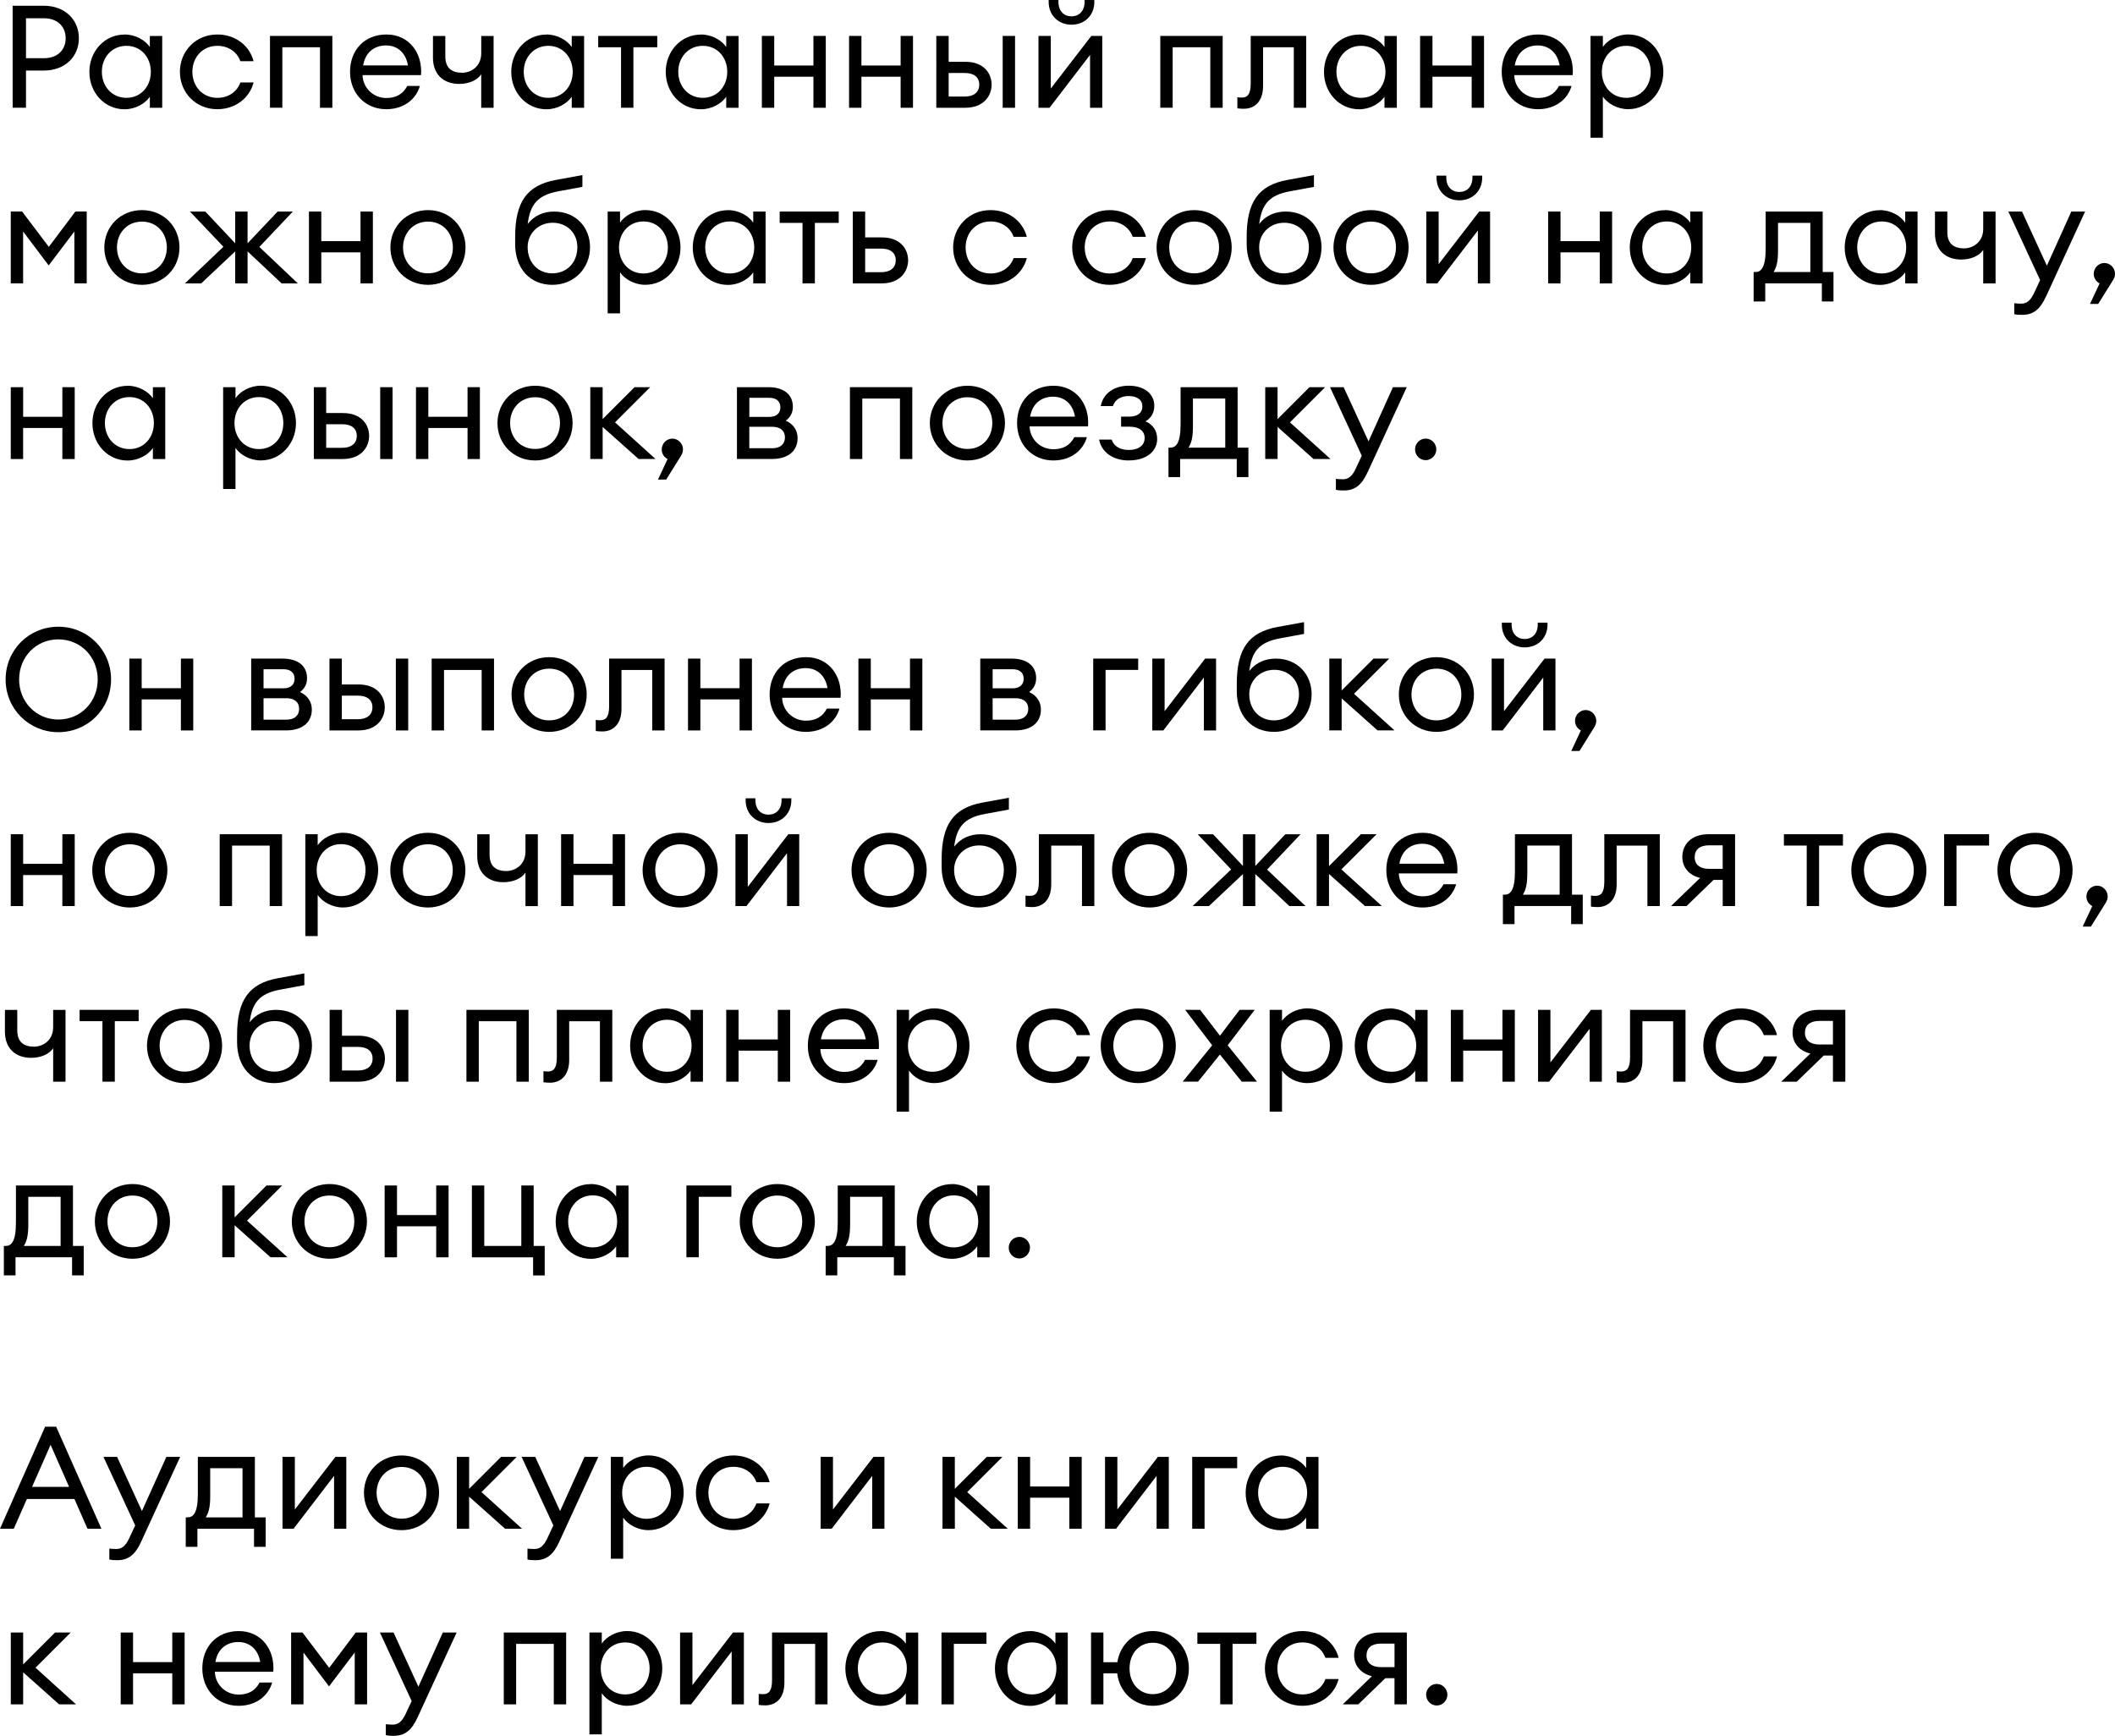 <?xml version="1.0" encoding="UTF-8"?> <svg xmlns="http://www.w3.org/2000/svg" id="_Слой_2" data-name="Слой 2" viewBox="0 0 662.35 543.6"> <g id="_Слой_1-2" data-name="Слой 1"> <g> <path d="m24.7,11.97c0,5.76-4.32,10.12-10.98,10.12h-5.58v11.65H3.96V1.8h9.76c6.66,0,10.98,4.41,10.98,10.17Zm-4.14,0c0-3.55-2.43-6.25-6.84-6.25h-5.58v12.51h5.58c4.41,0,6.84-2.7,6.84-6.25Z"></path> <path d="m39.01,10.8c3.38,0,6.43,1.75,7.92,3.92v-3.46h3.87v22.5h-3.87v-3.46c-1.48,2.16-4.54,3.92-7.92,3.92-6.3,0-11.02-5.26-11.02-11.7s4.72-11.7,11.02-11.7Zm.58,3.55c-4.54,0-7.69,3.6-7.69,8.14s3.15,8.15,7.69,8.15,7.65-3.6,7.65-8.15-3.1-8.14-7.65-8.14Z"></path> <path d="m68.08,34.2c-6.84,0-11.74-5.26-11.74-11.7s4.9-11.7,11.74-11.7c5.67,0,10.08,3.51,11.34,8.37h-4.14c-.99-2.83-3.69-4.82-7.2-4.82-4.68,0-7.83,3.6-7.83,8.14s3.15,8.15,7.83,8.15c3.51,0,6.21-1.98,7.2-4.82h4.14c-1.26,4.86-5.67,8.37-11.34,8.37Z"></path> <path d="m84.55,11.25h19.53v22.5h-3.87V14.8h-11.79v18.94h-3.87V11.25Z"></path> <path d="m120.96,34.2c-6.57,0-11.34-5-11.34-11.7s4.41-11.7,11.43-11.7,11.34,5.76,10.8,12.73h-18.31c.13,4.09,3.42,7.16,7.47,7.16,2.79,0,5.17-1.08,6.52-3.78h3.96c-1.12,3.96-4.81,7.29-10.53,7.29Zm-7.24-13.72h14.04c-.72-4.18-3.51-6.25-6.84-6.25s-6.43,1.8-7.2,6.25Z"></path> <path d="m150.7,33.75v-10.48c-1.21,1.84-3.87,3.01-6.88,3.01-4.9,0-8.23-2.92-8.23-8.23v-6.79h3.87v6.39c0,3.87,2.25,5.13,5.27,5.13,2.7,0,5.98-1.89,5.98-6.12v-5.4h3.87v22.5h-3.87Z"></path> <path d="m171.13,10.8c3.38,0,6.44,1.75,7.92,3.92v-3.46h3.87v22.5h-3.87v-3.46c-1.48,2.16-4.54,3.92-7.92,3.92-6.3,0-11.02-5.26-11.02-11.7s4.72-11.7,11.02-11.7Zm.58,3.55c-4.54,0-7.69,3.6-7.69,8.14s3.15,8.15,7.69,8.15,7.65-3.6,7.65-8.15-3.1-8.14-7.65-8.14Z"></path> <path d="m194.49,14.8h-7.15v-3.55h18.49v3.55h-7.47v18.94h-3.87V14.8Z"></path> <path d="m219.51,10.8c3.38,0,6.44,1.75,7.92,3.92v-3.46h3.87v22.5h-3.87v-3.46c-1.48,2.16-4.54,3.92-7.92,3.92-6.3,0-11.02-5.26-11.02-11.7s4.73-11.7,11.02-11.7Zm.59,3.55c-4.54,0-7.69,3.6-7.69,8.14s3.15,8.15,7.69,8.15,7.65-3.6,7.65-8.15-3.1-8.14-7.65-8.14Z"></path> <path d="m238.59,11.25h3.87v9.27h12.28v-9.27h3.87v22.5h-3.87v-9.72h-12.28v9.72h-3.87V11.25Z"></path> <path d="m265.9,11.25h3.87v9.27h12.28v-9.27h3.87v22.5h-3.87v-9.72h-12.28v9.72h-3.87V11.25Z"></path> <path d="m293.22,11.25h3.87v8.1h5.22c5.8,0,8.23,3.64,8.23,7.15s-2.47,7.25-8.28,7.25h-9.04V11.25Zm3.87,18.99h5.04c2.88,0,4.54-1.4,4.54-3.74s-1.67-3.64-4.5-3.64h-5.08v7.38Zm16.92-18.99h3.87v22.5h-3.87V11.25Z"></path> <path d="m325.21,11.25h3.87v16.47l12.69-16.47h3.42v22.5h-3.82v-16.56l-12.69,16.56h-3.46V11.25Zm10.35-3.51c-3.96,0-7.15-2.79-7.15-7.16v-.58h3.06v.58c0,2.97,1.8,4.54,4.09,4.54s4.09-1.57,4.09-4.54v-.58h3.06v.58c0,4.37-3.19,7.16-7.15,7.16Z"></path> <path d="m363.37,11.25h19.53v22.5h-3.87V14.8h-11.79v18.94h-3.87V11.25Z"></path> <path d="m389.52,34.06c-.77,0-1.53-.05-2.02-.14v-3.46c.5.09.94.09,1.44.09,1.71,0,2.74-.99,2.74-4.41v-14.89h17.37v22.5h-3.87V14.8h-9.63v12.15c0,4.82-2.61,7.11-6.03,7.11Z"></path> <path d="m425.65,10.8c3.37,0,6.43,1.75,7.92,3.92v-3.46h3.87v22.5h-3.87v-3.46c-1.48,2.16-4.54,3.92-7.92,3.92-6.3,0-11.02-5.26-11.02-11.7s4.73-11.7,11.02-11.7Zm.58,3.55c-4.54,0-7.7,3.6-7.7,8.14s3.15,8.15,7.7,8.15,7.65-3.6,7.65-8.15-3.1-8.14-7.65-8.14Z"></path> <path d="m444.73,11.25h3.87v9.27h12.28v-9.27h3.87v22.5h-3.87v-9.72h-12.28v9.72h-3.87V11.25Z"></path> <path d="m481.63,34.2c-6.57,0-11.34-5-11.34-11.7s4.41-11.7,11.43-11.7,11.34,5.76,10.8,12.73h-18.31c.14,4.09,3.42,7.16,7.47,7.16,2.79,0,5.17-1.08,6.52-3.78h3.96c-1.12,3.96-4.81,7.29-10.53,7.29Zm-7.25-13.72h14.04c-.72-4.18-3.51-6.25-6.84-6.25s-6.44,1.8-7.2,6.25Z"></path> <path d="m498.1,11.25h3.87v3.46c1.48-2.16,4.54-3.92,7.92-3.92,6.25,0,11.02,5.26,11.02,11.7s-4.77,11.7-11.02,11.7c-3.37,0-6.43-1.75-7.92-3.92v12.87h-3.87V11.25Zm11.2,3.1c-4.54,0-7.65,3.6-7.65,8.14s3.1,8.15,7.65,8.15,7.65-3.6,7.65-8.15-3.11-8.14-7.65-8.14Z"></path> <path d="m7.24,72.5v16.24h-3.87v-22.5h3.55l8.37,11.07,8.32-11.07h3.55v22.5h-3.87v-16.24l-8.05,10.62-8.01-10.62Z"></path> <path d="m44.46,89.2c-6.79,0-11.79-5.22-11.79-11.7s4.99-11.7,11.79-11.7,11.75,5.22,11.75,11.7-5,11.7-11.75,11.7Zm0-3.6c4.68,0,7.79-3.6,7.79-8.1s-3.1-8.1-7.79-8.1-7.83,3.6-7.83,8.1,3.15,8.1,7.83,8.1Z"></path> <path d="m57.91,88.75l12.06-11.47-10.48-11.02h4.81l9.36,9.94v-9.94h3.87v9.94l9.4-9.94h4.77l-10.48,11.07,12.06,11.43h-5.08l-10.67-10.03v10.03h-3.87v-10.03l-10.66,10.03h-5.08Z"></path> <path d="m96.75,66.25h3.87v9.27h12.28v-9.27h3.87v22.5h-3.87v-9.72h-12.28v9.72h-3.87v-22.5Z"></path> <path d="m134.05,89.2c-6.79,0-11.79-5.22-11.79-11.7s5-11.7,11.79-11.7,11.74,5.22,11.74,11.7-4.99,11.7-11.74,11.7Zm0-3.6c4.68,0,7.78-3.6,7.78-8.1s-3.1-8.1-7.78-8.1-7.83,3.6-7.83,8.1,3.15,8.1,7.83,8.1Z"></path> <path d="m172.98,89.2c-7.11,0-11.65-5.22-11.65-12.73v-2.29c0-11.07,3.78-16.15,12.69-17.82l8.37-1.53v3.69l-7.51,1.39c-6.66,1.21-8.86,4.23-9.63,10.26,2.11-2.79,5.17-3.92,8.28-3.92,6.97,0,11.25,5.13,11.25,11.16,0,6.53-4.9,11.79-11.79,11.79Zm0-3.6c4.59,0,7.83-3.42,7.83-8.19,0-4.45-3.24-7.65-7.74-7.65s-7.83,3.38-7.83,7.65c0,4.77,3.19,8.19,7.74,8.19Z"></path> <path d="m190.3,66.25h3.87v3.46c1.48-2.16,4.54-3.92,7.92-3.92,6.25,0,11.02,5.26,11.02,11.7s-4.77,11.7-11.02,11.7c-3.38,0-6.44-1.75-7.92-3.92v12.87h-3.87v-31.9Zm11.2,3.1c-4.54,0-7.65,3.6-7.65,8.14s3.1,8.15,7.65,8.15,7.65-3.6,7.65-8.15-3.1-8.14-7.65-8.14Z"></path> <path d="m227.97,65.8c3.37,0,6.43,1.75,7.92,3.92v-3.46h3.87v22.5h-3.87v-3.46c-1.48,2.16-4.54,3.92-7.92,3.92-6.3,0-11.02-5.26-11.02-11.7s4.73-11.7,11.02-11.7Zm.58,3.55c-4.54,0-7.69,3.6-7.69,8.14s3.15,8.15,7.69,8.15,7.65-3.6,7.65-8.15-3.1-8.14-7.65-8.14Z"></path> <path d="m251.32,69.8h-7.15v-3.55h18.49v3.55h-7.47v18.94h-3.87v-18.94Z"></path> <path d="m267.07,66.25h3.87v8.1h5.22c5.81,0,8.23,3.64,8.23,7.15s-2.48,7.25-8.28,7.25h-9.04v-22.5Zm3.87,18.99h5.04c2.88,0,4.54-1.4,4.54-3.74s-1.67-3.64-4.5-3.64h-5.08v7.38Z"></path> <path d="m310.23,89.2c-6.84,0-11.74-5.26-11.74-11.7s4.9-11.7,11.74-11.7c5.67,0,10.08,3.51,11.34,8.37h-4.14c-.99-2.83-3.69-4.82-7.2-4.82-4.68,0-7.83,3.6-7.83,8.14s3.15,8.15,7.83,8.15c3.51,0,6.21-1.98,7.2-4.82h4.14c-1.26,4.86-5.67,8.37-11.34,8.37Z"></path> <path d="m347.53,89.2c-6.84,0-11.75-5.26-11.75-11.7s4.91-11.7,11.75-11.7c5.67,0,10.08,3.51,11.34,8.37h-4.14c-.99-2.83-3.69-4.82-7.2-4.82-4.68,0-7.83,3.6-7.83,8.14s3.15,8.15,7.83,8.15c3.51,0,6.21-1.98,7.2-4.82h4.14c-1.26,4.86-5.67,8.37-11.34,8.37Z"></path> <path d="m373.99,89.2c-6.79,0-11.79-5.22-11.79-11.7s5-11.7,11.79-11.7,11.74,5.22,11.74,11.7-4.99,11.7-11.74,11.7Zm0-3.6c4.68,0,7.78-3.6,7.78-8.1s-3.1-8.1-7.78-8.1-7.83,3.6-7.83,8.1,3.15,8.1,7.83,8.1Z"></path> <path d="m402.07,89.2c-7.11,0-11.65-5.22-11.65-12.73v-2.29c0-11.07,3.78-16.15,12.69-17.82l8.37-1.53v3.69l-7.52,1.39c-6.66,1.21-8.86,4.23-9.63,10.26,2.11-2.79,5.17-3.92,8.28-3.92,6.97,0,11.25,5.13,11.25,11.16,0,6.53-4.9,11.79-11.79,11.79Zm0-3.6c4.59,0,7.83-3.42,7.83-8.19,0-4.45-3.24-7.65-7.74-7.65s-7.83,3.38-7.83,7.65c0,4.77,3.19,8.19,7.74,8.19Z"></path> <path d="m429.39,89.2c-6.79,0-11.79-5.22-11.79-11.7s5-11.7,11.79-11.7,11.74,5.22,11.74,11.7-4.99,11.7-11.74,11.7Zm0-3.6c4.68,0,7.78-3.6,7.78-8.1s-3.1-8.1-7.78-8.1-7.83,3.6-7.83,8.1,3.15,8.1,7.83,8.1Z"></path> <path d="m446.67,66.25h3.87v16.47l12.69-16.47h3.42v22.5h-3.83v-16.56l-12.69,16.56h-3.46v-22.5Zm10.35-3.51c-3.96,0-7.15-2.79-7.15-7.16v-.58h3.06v.58c0,2.97,1.8,4.54,4.09,4.54s4.1-1.57,4.1-4.54v-.58h3.06v.58c0,4.37-3.2,7.16-7.16,7.16Z"></path> <path d="m484.83,66.25h3.87v9.27h12.29v-9.27h3.87v22.5h-3.87v-9.72h-12.29v9.72h-3.87v-22.5Z"></path> <path d="m521.41,65.8c3.38,0,6.43,1.75,7.92,3.92v-3.46h3.87v22.5h-3.87v-3.46c-1.49,2.16-4.54,3.92-7.92,3.92-6.3,0-11.02-5.26-11.02-11.7s4.72-11.7,11.02-11.7Zm.58,3.55c-4.54,0-7.69,3.6-7.69,8.14s3.15,8.15,7.69,8.15,7.65-3.6,7.65-8.15-3.1-8.14-7.65-8.14Z"></path> <path d="m549.71,85.19c1.71,0,3.24-1.21,3.24-7.29v-11.65h17.86v18.94h3.38v9.22h-3.64v-5.67h-17.73v5.67h-3.64v-9.22h.54Zm7.11-6.66c0,3.69-.54,5.26-1.4,6.66h11.52v-15.39h-10.12v8.73Z"></path> <path d="m588.73,65.8c3.37,0,6.43,1.75,7.92,3.92v-3.46h3.87v22.5h-3.87v-3.46c-1.49,2.16-4.54,3.92-7.92,3.92-6.3,0-11.03-5.26-11.03-11.7s4.72-11.7,11.03-11.7Zm.58,3.55c-4.54,0-7.69,3.6-7.69,8.14s3.15,8.15,7.69,8.15,7.65-3.6,7.65-8.15-3.11-8.14-7.65-8.14Z"></path> <path d="m621.08,88.75v-10.48c-1.21,1.84-3.87,3.01-6.88,3.01-4.9,0-8.23-2.92-8.23-8.23v-6.79h3.87v6.39c0,3.87,2.25,5.13,5.26,5.13,2.7,0,5.98-1.89,5.98-6.12v-5.4h3.87v22.5h-3.87Z"></path> <path d="m640.79,92.75c-1.85,4.09-4,5.85-7.47,5.85-1.08,0-1.84-.04-2.52-.22v-3.42c.68.09,1.26.13,2.21.13,1.53,0,2.83-.76,4.05-3.42l1.84-3.96-9.94-21.46h4.27l7.79,16.96,7.65-16.96h4.32l-12.19,26.5Z"></path> <path d="m657.08,95.18h-2.56l3.01-6.43c-1.08-.54-1.84-1.67-1.84-3.01,0-1.8,1.48-3.38,3.33-3.38s3.33,1.58,3.33,3.38c0,.76-.27,1.44-.63,2.02l-4.63,7.42Z"></path> <path d="m3.38,121.25h3.87v9.27h12.28v-9.27h3.87v22.5h-3.87v-9.72H7.24v9.72h-3.87v-22.5Z"></path> <path d="m39.96,120.8c3.37,0,6.43,1.75,7.92,3.92v-3.46h3.87v22.5h-3.87v-3.46c-1.48,2.16-4.54,3.92-7.92,3.92-6.3,0-11.02-5.26-11.02-11.7s4.73-11.7,11.02-11.7Zm.58,3.55c-4.54,0-7.69,3.6-7.69,8.14s3.15,8.15,7.69,8.15,7.65-3.6,7.65-8.15-3.1-8.14-7.65-8.14Z"></path> <path d="m69.88,121.25h3.87v3.46c1.48-2.16,4.54-3.92,7.92-3.92,6.25,0,11.02,5.26,11.02,11.7s-4.77,11.7-11.02,11.7c-3.38,0-6.44-1.75-7.92-3.92v12.87h-3.87v-31.9Zm11.2,3.1c-4.54,0-7.65,3.6-7.65,8.14s3.1,8.15,7.65,8.15,7.65-3.6,7.65-8.15-3.1-8.14-7.65-8.14Z"></path> <path d="m98.28,121.25h3.87v8.1h5.22c5.8,0,8.23,3.64,8.23,7.15s-2.48,7.25-8.28,7.25h-9.04v-22.5Zm3.87,18.99h5.04c2.88,0,4.54-1.4,4.54-3.74s-1.67-3.64-4.5-3.64h-5.08v7.38Zm16.92-18.99h3.87v22.5h-3.87v-22.5Z"></path> <path d="m130.27,121.25h3.87v9.27h12.28v-9.27h3.87v22.5h-3.87v-9.72h-12.28v9.72h-3.87v-22.5Z"></path> <path d="m167.58,144.2c-6.79,0-11.79-5.22-11.79-11.7s4.99-11.7,11.79-11.7,11.74,5.22,11.74,11.7-4.99,11.7-11.74,11.7Zm0-3.6c4.68,0,7.79-3.6,7.79-8.1s-3.11-8.1-7.79-8.1-7.83,3.6-7.83,8.1,3.15,8.1,7.83,8.1Z"></path> <path d="m184.86,121.25h3.87v9.99l9.99-9.99h4.9l-11.02,11.02,12.69,11.47h-5.31l-11.25-10.03v10.03h-3.87v-22.5Z"></path> <path d="m208.62,150.18h-2.56l3.01-6.43c-1.08-.54-1.84-1.67-1.84-3.01,0-1.8,1.48-3.38,3.33-3.38s3.33,1.58,3.33,3.38c0,.76-.27,1.44-.63,2.02l-4.63,7.42Z"></path> <path d="m230.8,121.25h9.81c5.04,0,7.69,2.47,7.69,6.12,0,1.71-.67,3.24-2.21,4.36,2.52,1.17,3.69,3.15,3.69,5.49,0,3.51-2.38,6.52-8.1,6.52h-10.89v-22.5Zm10.12,9.31c1.75,0,3.46-.76,3.46-3.01s-1.71-2.97-3.46-2.97h-6.25v5.98h6.25Zm.99,9.81c2.34,0,3.91-1.21,3.91-3.38s-1.57-3.33-3.91-3.33h-7.25v6.71h7.25Z"></path> <path d="m266.17,121.25h19.53v22.5h-3.87v-18.94h-11.79v18.94h-3.87v-22.5Z"></path> <path d="m302.98,144.2c-6.79,0-11.79-5.22-11.79-11.7s4.99-11.7,11.79-11.7,11.74,5.22,11.74,11.7-4.99,11.7-11.74,11.7Zm0-3.6c4.68,0,7.78-3.6,7.78-8.1s-3.1-8.1-7.78-8.1-7.83,3.6-7.83,8.1,3.15,8.1,7.83,8.1Z"></path> <path d="m329.85,144.2c-6.57,0-11.34-5-11.34-11.7s4.41-11.7,11.43-11.7,11.34,5.76,10.8,12.73h-18.31c.14,4.09,3.42,7.16,7.47,7.16,2.79,0,5.17-1.08,6.52-3.78h3.96c-1.12,3.96-4.81,7.29-10.53,7.29Zm-7.24-13.72h14.04c-.72-4.18-3.51-6.25-6.84-6.25s-6.43,1.8-7.2,6.25Z"></path> <path d="m353.47,144.2c-4.46,0-8.41-2.21-9.27-6.53h3.92c.76,2.16,2.74,3.24,5.35,3.24,3.42,0,5-1.67,5-3.73,0-2.21-1.71-3.56-4.77-3.56h-2.61v-3.15h2.61c2.38,0,4.05-1.04,4.05-3.2s-1.75-3.24-4.32-3.24c-2.34,0-4.23,1.04-4.9,3.15h-3.82c.85-4.36,4.68-6.39,8.77-6.39,5.17,0,8.01,2.79,8.01,6.25,0,2.07-.85,3.78-2.75,4.91,2.29.99,3.65,2.88,3.65,5.53,0,3.6-3.06,6.71-8.91,6.71Z"></path> <path d="m366.48,140.19c1.71,0,3.24-1.21,3.24-7.29v-11.65h17.86v18.94h3.38v9.22h-3.65v-5.67h-17.73v5.67h-3.65v-9.22h.54Zm7.11-6.66c0,3.69-.54,5.26-1.4,6.66h11.52v-15.39h-10.12v8.73Z"></path> <path d="m396.22,121.25h3.87v9.99l9.99-9.99h4.91l-11.02,11.02,12.69,11.47h-5.31l-11.25-10.03v10.03h-3.87v-22.5Z"></path> <path d="m428.35,147.75c-1.84,4.09-4,5.85-7.47,5.85-1.08,0-1.84-.04-2.52-.22v-3.42c.67.09,1.26.13,2.21.13,1.53,0,2.83-.76,4.05-3.42l1.84-3.96-9.94-21.46h4.27l7.79,16.96,7.65-16.96h4.32l-12.19,26.5Z"></path> <path d="m446.48,144.11c-1.84,0-3.33-1.53-3.33-3.38s1.49-3.38,3.33-3.38,3.33,1.58,3.33,3.38-1.49,3.38-3.33,3.38Z"></path> <path d="m18.27,229.29c-9.18,0-16.51-7.25-16.51-16.51s7.33-16.51,16.51-16.51,16.51,7.24,16.51,16.51-7.29,16.51-16.51,16.51Zm0-3.96c7.02,0,12.33-5.54,12.33-12.55s-5.31-12.55-12.33-12.55-12.28,5.54-12.28,12.55,5.31,12.55,12.28,12.55Z"></path> <path d="m40.5,206.25h3.87v9.27h12.28v-9.27h3.87v22.5h-3.87v-9.72h-12.28v9.72h-3.87v-22.5Z"></path> <path d="m78.66,206.25h9.81c5.04,0,7.69,2.47,7.69,6.12,0,1.71-.67,3.24-2.2,4.36,2.52,1.17,3.69,3.15,3.69,5.49,0,3.51-2.38,6.52-8.1,6.52h-10.89v-22.5Zm10.12,9.31c1.75,0,3.46-.76,3.46-3.01s-1.71-2.97-3.46-2.97h-6.25v5.98h6.25Zm.99,9.81c2.34,0,3.91-1.21,3.91-3.38s-1.57-3.33-3.91-3.33h-7.24v6.71h7.24Z"></path> <path d="m103.18,206.25h3.87v8.1h5.22c5.8,0,8.23,3.64,8.23,7.15s-2.48,7.25-8.28,7.25h-9.04v-22.5Zm3.87,18.99h5.04c2.88,0,4.54-1.4,4.54-3.74s-1.67-3.64-4.5-3.64h-5.08v7.38Zm16.92-18.99h3.87v22.5h-3.87v-22.5Z"></path> <path d="m135.18,206.25h19.53v22.5h-3.87v-18.94h-11.79v18.94h-3.87v-22.5Z"></path> <path d="m171.99,229.2c-6.79,0-11.79-5.22-11.79-11.7s4.99-11.7,11.79-11.7,11.75,5.22,11.75,11.7-5,11.7-11.75,11.7Zm0-3.6c4.68,0,7.79-3.6,7.79-8.1s-3.1-8.1-7.79-8.1-7.83,3.6-7.83,8.1,3.15,8.1,7.83,8.1Z"></path> <path d="m188.59,229.06c-.76,0-1.53-.05-2.02-.14v-3.46c.5.09.95.09,1.44.09,1.71,0,2.75-.99,2.75-4.41v-14.89h17.37v22.5h-3.87v-18.94h-9.63v12.15c0,4.82-2.61,7.11-6.03,7.11Z"></path> <path d="m215.46,206.25h3.87v9.27h12.28v-9.27h3.87v22.5h-3.87v-9.72h-12.28v9.72h-3.87v-22.5Z"></path> <path d="m252.36,229.2c-6.57,0-11.34-5-11.34-11.7s4.41-11.7,11.43-11.7,11.34,5.76,10.8,12.73h-18.31c.13,4.09,3.42,7.16,7.47,7.16,2.79,0,5.17-1.08,6.52-3.78h3.96c-1.12,3.96-4.81,7.29-10.53,7.29Zm-7.25-13.72h14.04c-.72-4.18-3.51-6.25-6.84-6.25s-6.43,1.8-7.2,6.25Z"></path> <path d="m268.83,206.25h3.87v9.27h12.28v-9.27h3.87v22.5h-3.87v-9.72h-12.28v9.72h-3.87v-22.5Z"></path> <path d="m306.99,206.25h9.81c5.04,0,7.69,2.47,7.69,6.12,0,1.71-.67,3.24-2.2,4.36,2.52,1.17,3.69,3.15,3.69,5.49,0,3.51-2.38,6.52-8.1,6.52h-10.89v-22.5Zm10.12,9.31c1.75,0,3.46-.76,3.46-3.01s-1.71-2.97-3.46-2.97h-6.25v5.98h6.25Zm.99,9.81c2.34,0,3.92-1.21,3.92-3.38s-1.58-3.33-3.92-3.33h-7.24v6.71h7.24Z"></path> <path d="m342.36,206.25h14.08v3.55h-10.21v18.94h-3.87v-22.5Z"></path> <path d="m360.85,206.25h3.87v16.47l12.69-16.47h3.42v22.5h-3.82v-16.56l-12.69,16.56h-3.46v-22.5Z"></path> <path d="m398.97,229.2c-7.11,0-11.65-5.22-11.65-12.73v-2.29c0-11.07,3.78-16.15,12.69-17.82l8.37-1.53v3.69l-7.52,1.39c-6.66,1.21-8.86,4.23-9.63,10.26,2.11-2.79,5.17-3.92,8.28-3.92,6.98,0,11.25,5.13,11.25,11.16,0,6.53-4.91,11.79-11.79,11.79Zm0-3.6c4.59,0,7.83-3.42,7.83-8.19,0-4.45-3.24-7.65-7.74-7.65s-7.83,3.38-7.83,7.65c0,4.77,3.19,8.19,7.74,8.19Z"></path> <path d="m416.29,206.25h3.87v9.99l9.99-9.99h4.9l-11.02,11.02,12.69,11.47h-5.31l-11.25-10.03v10.03h-3.87v-22.5Z"></path> <path d="m449.86,229.2c-6.79,0-11.79-5.22-11.79-11.7s4.99-11.7,11.79-11.7,11.74,5.22,11.74,11.7-4.99,11.7-11.74,11.7Zm0-3.6c4.68,0,7.79-3.6,7.79-8.1s-3.11-8.1-7.79-8.1-7.83,3.6-7.83,8.1,3.15,8.1,7.83,8.1Z"></path> <path d="m467.14,206.25h3.87v16.47l12.69-16.47h3.42v22.5h-3.83v-16.56l-12.69,16.56h-3.46v-22.5Zm10.35-3.51c-3.96,0-7.16-2.79-7.16-7.16v-.58h3.06v.58c0,2.97,1.8,4.54,4.09,4.54s4.09-1.57,4.09-4.54v-.58h3.06v.58c0,4.37-3.19,7.16-7.15,7.16Z"></path> <path d="m494.64,235.18h-2.57l3.01-6.43c-1.08-.54-1.84-1.67-1.84-3.01,0-1.8,1.49-3.38,3.33-3.38s3.33,1.58,3.33,3.38c0,.76-.27,1.44-.63,2.02l-4.63,7.42Z"></path> <path d="m3.38,261.25h3.87v9.27h12.28v-9.27h3.87v22.5h-3.87v-9.72H7.24v9.72h-3.87v-22.5Z"></path> <path d="m40.68,284.2c-6.79,0-11.79-5.22-11.79-11.7s5-11.7,11.79-11.7,11.74,5.22,11.74,11.7-4.99,11.7-11.74,11.7Zm0-3.6c4.68,0,7.78-3.6,7.78-8.1s-3.1-8.1-7.78-8.1-7.83,3.6-7.83,8.1,3.15,8.1,7.83,8.1Z"></path> <path d="m68.8,261.25h19.53v22.5h-3.87v-18.94h-11.79v18.94h-3.87v-22.5Z"></path> <path d="m95.62,261.25h3.87v3.46c1.48-2.16,4.54-3.92,7.92-3.92,6.25,0,11.02,5.26,11.02,11.7s-4.77,11.7-11.02,11.7c-3.38,0-6.43-1.75-7.92-3.92v12.87h-3.87v-31.9Zm11.2,3.1c-4.54,0-7.65,3.6-7.65,8.14s3.1,8.15,7.65,8.15,7.65-3.6,7.65-8.15-3.1-8.14-7.65-8.14Z"></path> <path d="m134.01,284.2c-6.79,0-11.79-5.22-11.79-11.7s4.99-11.7,11.79-11.7,11.74,5.22,11.74,11.7-5,11.7-11.74,11.7Zm0-3.6c4.68,0,7.78-3.6,7.78-8.1s-3.1-8.1-7.78-8.1-7.83,3.6-7.83,8.1,3.15,8.1,7.83,8.1Z"></path> <path d="m164.56,283.75v-10.48c-1.21,1.84-3.87,3.01-6.88,3.01-4.9,0-8.23-2.92-8.23-8.23v-6.79h3.87v6.39c0,3.87,2.25,5.13,5.26,5.13,2.7,0,5.98-1.89,5.98-6.12v-5.4h3.87v22.5h-3.87Z"></path> <path d="m175.72,261.25h3.87v9.27h12.28v-9.27h3.87v22.5h-3.87v-9.72h-12.28v9.72h-3.87v-22.5Z"></path> <path d="m213.03,284.2c-6.79,0-11.79-5.22-11.79-11.7s4.99-11.7,11.79-11.7,11.74,5.22,11.74,11.7-4.99,11.7-11.74,11.7Zm0-3.6c4.68,0,7.78-3.6,7.78-8.1s-3.1-8.1-7.78-8.1-7.83,3.6-7.83,8.1,3.15,8.1,7.83,8.1Z"></path> <path d="m230.31,261.25h3.87v16.47l12.69-16.47h3.42v22.5h-3.82v-16.56l-12.69,16.56h-3.46v-22.5Zm10.35-3.51c-3.96,0-7.15-2.79-7.15-7.16v-.58h3.06v.58c0,2.97,1.8,4.54,4.1,4.54s4.09-1.57,4.09-4.54v-.58h3.06v.58c0,4.37-3.2,7.16-7.15,7.16Z"></path> <path d="m278.46,284.2c-6.79,0-11.79-5.22-11.79-11.7s4.99-11.7,11.79-11.7,11.75,5.22,11.75,11.7-5,11.7-11.75,11.7Zm0-3.6c4.68,0,7.79-3.6,7.79-8.1s-3.1-8.1-7.79-8.1-7.83,3.6-7.83,8.1,3.15,8.1,7.83,8.1Z"></path> <path d="m306.54,284.2c-7.11,0-11.65-5.22-11.65-12.73v-2.29c0-11.07,3.78-16.15,12.69-17.82l8.37-1.53v3.69l-7.51,1.39c-6.66,1.21-8.86,4.23-9.63,10.26,2.12-2.79,5.17-3.92,8.28-3.92,6.97,0,11.25,5.13,11.25,11.16,0,6.53-4.9,11.79-11.79,11.79Zm0-3.6c4.59,0,7.83-3.42,7.83-8.19,0-4.45-3.24-7.65-7.74-7.65s-7.83,3.38-7.83,7.65c0,4.77,3.2,8.19,7.74,8.19Z"></path> <path d="m323.19,284.06c-.77,0-1.53-.05-2.03-.14v-3.46c.5.09.95.09,1.44.09,1.71,0,2.74-.99,2.74-4.41v-14.89h17.37v22.5h-3.87v-18.94h-9.63v12.15c0,4.82-2.61,7.11-6.03,7.11Z"></path> <path d="m360.04,284.2c-6.79,0-11.79-5.22-11.79-11.7s4.99-11.7,11.79-11.7,11.74,5.22,11.74,11.7-4.99,11.7-11.74,11.7Zm0-3.6c4.68,0,7.79-3.6,7.79-8.1s-3.11-8.1-7.79-8.1-7.83,3.6-7.83,8.1,3.15,8.1,7.83,8.1Z"></path> <path d="m373.5,283.75l12.06-11.47-10.48-11.02h4.81l9.36,9.94v-9.94h3.87v9.94l9.4-9.94h4.77l-10.48,11.07,12.06,11.43h-5.08l-10.67-10.03v10.03h-3.87v-10.03l-10.66,10.03h-5.08Z"></path> <path d="m412.33,261.25h3.87v9.99l9.99-9.99h4.91l-11.03,11.02,12.69,11.47h-5.31l-11.25-10.03v10.03h-3.87v-22.5Z"></path> <path d="m445.49,284.2c-6.57,0-11.34-5-11.34-11.7s4.41-11.7,11.43-11.7,11.34,5.76,10.8,12.73h-18.31c.13,4.09,3.42,7.16,7.47,7.16,2.79,0,5.17-1.08,6.52-3.78h3.96c-1.12,3.96-4.81,7.29-10.53,7.29Zm-7.25-13.72h14.04c-.72-4.18-3.51-6.25-6.84-6.25s-6.43,1.8-7.2,6.25Z"></path> <path d="m471.19,280.19c1.71,0,3.24-1.21,3.24-7.29v-11.65h17.87v18.94h3.37v9.22h-3.64v-5.67h-17.73v5.67h-3.64v-9.22h.54Zm7.11-6.66c0,3.69-.54,5.26-1.39,6.66h11.52v-15.39h-10.12v8.73Z"></path> <path d="m500.26,284.06c-.76,0-1.53-.05-2.02-.14v-3.46c.5.09.94.09,1.44.09,1.71,0,2.74-.99,2.74-4.41v-14.89h17.37v22.5h-3.87v-18.94h-9.63v12.15c0,4.82-2.61,7.11-6.03,7.11Z"></path> <path d="m532.43,274.93c-3.51-.81-5.58-3.38-5.58-6.53,0-3.96,2.83-7.15,8.19-7.15h8.33v22.5h-3.87v-8.19h-2.88l-8.46,8.19h-4.86l9.13-8.82Zm7.06-2.83v-7.38h-4.23c-2.97,0-4.54,1.35-4.54,3.73s1.75,3.65,4.54,3.65h4.23Z"></path> <path d="m565.82,264.8h-7.16v-3.55h18.49v3.55h-7.47v18.94h-3.87v-18.94Z"></path> <path d="m591.56,284.2c-6.79,0-11.79-5.22-11.79-11.7s5-11.7,11.79-11.7,11.74,5.22,11.74,11.7-5,11.7-11.74,11.7Zm0-3.6c4.68,0,7.78-3.6,7.78-8.1s-3.1-8.1-7.78-8.1-7.83,3.6-7.83,8.1,3.15,8.1,7.83,8.1Z"></path> <path d="m608.84,261.25h14.08v3.55h-10.21v18.94h-3.87v-22.5Z"></path> <path d="m637.33,284.2c-6.79,0-11.79-5.22-11.79-11.7s5-11.7,11.79-11.7,11.74,5.22,11.74,11.7-5,11.7-11.74,11.7Zm0-3.6c4.68,0,7.78-3.6,7.78-8.1s-3.1-8.1-7.78-8.1-7.83,3.6-7.83,8.1,3.15,8.1,7.83,8.1Z"></path> <path d="m654.79,290.18h-2.56l3.01-6.43c-1.08-.54-1.84-1.67-1.84-3.01,0-1.8,1.48-3.38,3.33-3.38s3.33,1.58,3.33,3.38c0,.76-.27,1.44-.63,2.02l-4.63,7.42Z"></path> <path d="m16.65,338.75v-10.48c-1.21,1.84-3.87,3.01-6.88,3.01-4.9,0-8.23-2.92-8.23-8.23v-6.79h3.87v6.39c0,3.87,2.25,5.13,5.26,5.13,2.7,0,5.98-1.89,5.98-6.12v-5.4h3.87v22.5h-3.87Z"></path> <path d="m32.08,319.8h-7.15v-3.55h18.49v3.55h-7.47v18.94h-3.87v-18.94Z"></path> <path d="m57.82,339.2c-6.79,0-11.79-5.22-11.79-11.7s4.99-11.7,11.79-11.7,11.74,5.22,11.74,11.7-4.99,11.7-11.74,11.7Zm0-3.6c4.68,0,7.78-3.6,7.78-8.1s-3.1-8.1-7.78-8.1-7.83,3.6-7.83,8.1,3.15,8.1,7.83,8.1Z"></path> <path d="m85.9,339.2c-7.11,0-11.65-5.22-11.65-12.73v-2.29c0-11.07,3.78-16.15,12.69-17.82l8.37-1.53v3.69l-7.51,1.39c-6.66,1.21-8.86,4.23-9.63,10.26,2.11-2.79,5.17-3.92,8.28-3.92,6.97,0,11.25,5.13,11.25,11.16,0,6.53-4.9,11.79-11.79,11.79Zm0-3.6c4.59,0,7.83-3.42,7.83-8.19,0-4.45-3.24-7.65-7.74-7.65s-7.83,3.38-7.83,7.65c0,4.77,3.19,8.19,7.74,8.19Z"></path> <path d="m103.23,316.25h3.87v8.1h5.22c5.8,0,8.23,3.64,8.23,7.15s-2.48,7.25-8.28,7.25h-9.04v-22.5Zm3.87,18.99h5.04c2.88,0,4.54-1.4,4.54-3.74s-1.67-3.64-4.5-3.64h-5.08v7.38Zm16.92-18.99h3.87v22.5h-3.87v-22.5Z"></path> <path d="m146.07,316.25h19.53v22.5h-3.87v-18.94h-11.79v18.94h-3.87v-22.5Z"></path> <path d="m172.21,339.06c-.76,0-1.53-.05-2.02-.14v-3.46c.5.09.95.09,1.44.09,1.71,0,2.75-.99,2.75-4.41v-14.89h17.37v22.5h-3.87v-18.94h-9.63v12.15c0,4.82-2.61,7.11-6.03,7.11Z"></path> <path d="m208.35,315.8c3.37,0,6.43,1.75,7.92,3.92v-3.46h3.87v22.5h-3.87v-3.46c-1.48,2.16-4.54,3.92-7.92,3.92-6.3,0-11.02-5.26-11.02-11.7s4.73-11.7,11.02-11.7Zm.58,3.55c-4.54,0-7.69,3.6-7.69,8.14s3.15,8.15,7.69,8.15,7.65-3.6,7.65-8.15-3.1-8.14-7.65-8.14Z"></path> <path d="m227.43,316.25h3.87v9.27h12.28v-9.27h3.87v22.5h-3.87v-9.72h-12.28v9.72h-3.87v-22.5Z"></path> <path d="m264.33,339.2c-6.57,0-11.34-5-11.34-11.7s4.41-11.7,11.43-11.7,11.34,5.76,10.8,12.73h-18.31c.14,4.09,3.42,7.16,7.47,7.16,2.79,0,5.17-1.08,6.52-3.78h3.96c-1.12,3.96-4.81,7.29-10.53,7.29Zm-7.24-13.72h14.04c-.72-4.18-3.51-6.25-6.84-6.25s-6.44,1.8-7.2,6.25Z"></path> <path d="m280.8,316.25h3.87v3.46c1.48-2.16,4.54-3.92,7.92-3.92,6.25,0,11.02,5.26,11.02,11.7s-4.77,11.7-11.02,11.7c-3.37,0-6.43-1.75-7.92-3.92v12.87h-3.87v-31.9Zm11.2,3.1c-4.54,0-7.65,3.6-7.65,8.14s3.1,8.15,7.65,8.15,7.65-3.6,7.65-8.15-3.1-8.14-7.65-8.14Z"></path> <path d="m330.03,339.2c-6.84,0-11.75-5.26-11.75-11.7s4.91-11.7,11.75-11.7c5.67,0,10.08,3.51,11.34,8.37h-4.14c-.99-2.83-3.69-4.82-7.2-4.82-4.68,0-7.83,3.6-7.83,8.14s3.15,8.15,7.83,8.15c3.51,0,6.21-1.98,7.2-4.82h4.14c-1.26,4.86-5.67,8.37-11.34,8.37Z"></path> <path d="m356.49,339.2c-6.79,0-11.79-5.22-11.79-11.7s5-11.7,11.79-11.7,11.74,5.22,11.74,11.7-4.99,11.7-11.74,11.7Zm0-3.6c4.68,0,7.78-3.6,7.78-8.1s-3.1-8.1-7.78-8.1-7.83,3.6-7.83,8.1,3.15,8.1,7.83,8.1Z"></path> <path d="m379.62,327.36l-8.46-11.11h4.68l6.21,8.1,6.16-8.1h4.72l-8.46,11.11,9.18,11.38h-4.77l-6.84-8.5-6.84,8.5h-4.81l9.22-11.38Z"></path> <path d="m397.62,316.25h3.87v3.46c1.49-2.16,4.54-3.92,7.92-3.92,6.25,0,11.02,5.26,11.02,11.7s-4.77,11.7-11.02,11.7c-3.38,0-6.43-1.75-7.92-3.92v12.87h-3.87v-31.9Zm11.2,3.1c-4.54,0-7.65,3.6-7.65,8.14s3.1,8.15,7.65,8.15,7.65-3.6,7.65-8.15-3.1-8.14-7.65-8.14Z"></path> <path d="m435.28,315.8c3.38,0,6.43,1.75,7.92,3.92v-3.46h3.87v22.5h-3.87v-3.46c-1.49,2.16-4.54,3.92-7.92,3.92-6.3,0-11.02-5.26-11.02-11.7s4.72-11.7,11.02-11.7Zm.58,3.55c-4.54,0-7.69,3.6-7.69,8.14s3.15,8.15,7.69,8.15,7.65-3.6,7.65-8.15-3.1-8.14-7.65-8.14Z"></path> <path d="m454.36,316.25h3.87v9.27h12.29v-9.27h3.87v22.5h-3.87v-9.72h-12.29v9.72h-3.87v-22.5Z"></path> <path d="m481.67,316.25h3.87v16.47l12.69-16.47h3.42v22.5h-3.83v-16.56l-12.69,16.56h-3.46v-22.5Z"></path> <path d="m508.31,339.06c-.76,0-1.53-.05-2.02-.14v-3.46c.49.09.94.09,1.44.09,1.71,0,2.75-.99,2.75-4.41v-14.89h17.37v22.5h-3.87v-18.94h-9.63v12.15c0,4.82-2.61,7.11-6.03,7.11Z"></path> <path d="m545.17,339.2c-6.84,0-11.75-5.26-11.75-11.7s4.91-11.7,11.75-11.7c5.67,0,10.08,3.51,11.34,8.37h-4.14c-.99-2.83-3.69-4.82-7.2-4.82-4.68,0-7.83,3.6-7.83,8.14s3.15,8.15,7.83,8.15c3.51,0,6.21-1.98,7.2-4.82h4.14c-1.26,4.86-5.67,8.37-11.34,8.37Z"></path> <path d="m566.95,329.93c-3.51-.81-5.58-3.38-5.58-6.53,0-3.96,2.83-7.15,8.19-7.15h8.33v22.5h-3.87v-8.19h-2.88l-8.46,8.19h-4.86l9.13-8.82Zm7.07-2.83v-7.38h-4.23c-2.97,0-4.54,1.35-4.54,3.73s1.75,3.65,4.54,3.65h4.23Z"></path> <path d="m1.75,390.19c1.71,0,3.24-1.21,3.24-7.29v-11.65h17.86v18.94h3.37v9.22h-3.65v-5.67H4.86v5.67H1.21v-9.22h.54Zm7.11-6.66c0,3.69-.54,5.26-1.4,6.66h11.52v-15.39h-10.12v8.73Z"></path> <path d="m41.49,394.2c-6.79,0-11.79-5.22-11.79-11.7s4.99-11.7,11.79-11.7,11.75,5.22,11.75,11.7-5,11.7-11.75,11.7Zm0-3.6c4.68,0,7.79-3.6,7.79-8.1s-3.1-8.1-7.79-8.1-7.83,3.6-7.83,8.1,3.15,8.1,7.83,8.1Z"></path> <path d="m69.61,371.25h3.87v9.99l9.99-9.99h4.9l-11.02,11.02,12.69,11.47h-5.31l-11.25-10.03v10.03h-3.87v-22.5Z"></path> <path d="m103.18,394.2c-6.79,0-11.79-5.22-11.79-11.7s5-11.7,11.79-11.7,11.74,5.22,11.74,11.7-4.99,11.7-11.74,11.7Zm0-3.6c4.68,0,7.78-3.6,7.78-8.1s-3.1-8.1-7.78-8.1-7.83,3.6-7.83,8.1,3.15,8.1,7.83,8.1Z"></path> <path d="m120.46,371.25h3.87v9.27h12.28v-9.27h3.87v22.5h-3.87v-9.72h-12.28v9.72h-3.87v-22.5Z"></path> <path d="m170.59,399.42h-3.64v-5.67h-19.17v-22.5h3.87v18.94h11.61v-18.94h3.87v18.94h3.46v9.22Z"></path> <path d="m185.04,370.8c3.38,0,6.44,1.75,7.92,3.92v-3.46h3.87v22.5h-3.87v-3.46c-1.48,2.16-4.54,3.92-7.92,3.92-6.3,0-11.02-5.26-11.02-11.7s4.72-11.7,11.02-11.7Zm.58,3.55c-4.54,0-7.69,3.6-7.69,8.14s3.15,8.15,7.69,8.15,7.65-3.6,7.65-8.15-3.1-8.14-7.65-8.14Z"></path> <path d="m214.96,371.25h14.08v3.55h-10.21v18.94h-3.87v-22.5Z"></path> <path d="m243.45,394.2c-6.79,0-11.79-5.22-11.79-11.7s4.99-11.7,11.79-11.7,11.74,5.22,11.74,11.7-4.99,11.7-11.74,11.7Zm0-3.6c4.68,0,7.78-3.6,7.78-8.1s-3.1-8.1-7.78-8.1-7.83,3.6-7.83,8.1,3.15,8.1,7.83,8.1Z"></path> <path d="m259.11,390.19c1.71,0,3.24-1.21,3.24-7.29v-11.65h17.86v18.94h3.37v9.22h-3.64v-5.67h-17.73v5.67h-3.64v-9.22h.54Zm7.11-6.66c0,3.69-.54,5.26-1.39,6.66h11.52v-15.39h-10.12v8.73Z"></path> <path d="m298.12,370.8c3.37,0,6.43,1.75,7.92,3.92v-3.46h3.87v22.5h-3.87v-3.46c-1.48,2.16-4.54,3.92-7.92,3.92-6.3,0-11.02-5.26-11.02-11.7s4.73-11.7,11.02-11.7Zm.58,3.55c-4.54,0-7.7,3.6-7.7,8.14s3.15,8.15,7.7,8.15,7.65-3.6,7.65-8.15-3.1-8.14-7.65-8.14Z"></path> <path d="m319.23,394.11c-1.84,0-3.33-1.53-3.33-3.38s1.49-3.38,3.33-3.38,3.33,1.58,3.33,3.38-1.49,3.38-3.33,3.38Z"></path> <path d="m14.13,446.8h3.46l14.17,31.95h-4.36l-4.09-9.31h-14.89l-4.1,9.31H0l14.13-31.95Zm7.51,18.85l-5.8-13.18-5.8,13.18h11.61Z"></path> <path d="m44.23,482.75c-1.84,4.09-4,5.85-7.47,5.85-1.08,0-1.85-.04-2.52-.22v-3.42c.67.09,1.26.13,2.2.13,1.53,0,2.83-.76,4.05-3.42l1.85-3.96-9.94-21.46h4.27l7.78,16.96,7.65-16.96h4.32l-12.19,26.5Z"></path> <path d="m58.72,475.19c1.71,0,3.24-1.21,3.24-7.29v-11.65h17.86v18.94h3.38v9.22h-3.65v-5.67h-17.73v5.67h-3.65v-9.22h.54Zm7.11-6.66c0,3.69-.54,5.26-1.4,6.66h11.52v-15.39h-10.12v8.73Z"></path> <path d="m88.47,456.25h3.87v16.47l12.69-16.47h3.42v22.5h-3.83v-16.56l-12.69,16.56h-3.46v-22.5Z"></path> <path d="m125.77,479.2c-6.79,0-11.79-5.22-11.79-11.7s4.99-11.7,11.79-11.7,11.74,5.22,11.74,11.7-4.99,11.7-11.74,11.7Zm0-3.6c4.68,0,7.78-3.6,7.78-8.1s-3.1-8.1-7.78-8.1-7.83,3.6-7.83,8.1,3.15,8.1,7.83,8.1Z"></path> <path d="m143.05,456.25h3.87v9.99l9.99-9.99h4.9l-11.02,11.02,12.69,11.47h-5.31l-11.25-10.03v10.03h-3.87v-22.5Z"></path> <path d="m175.18,482.75c-1.84,4.09-4,5.85-7.47,5.85-1.08,0-1.85-.04-2.52-.22v-3.42c.67.09,1.26.13,2.2.13,1.53,0,2.83-.76,4.05-3.42l1.85-3.96-9.94-21.46h4.27l7.78,16.96,7.65-16.96h4.32l-12.19,26.5Z"></path> <path d="m191.29,456.25h3.87v3.46c1.48-2.16,4.54-3.92,7.92-3.92,6.25,0,11.02,5.26,11.02,11.7s-4.77,11.7-11.02,11.7c-3.37,0-6.43-1.75-7.92-3.92v12.87h-3.87v-31.9Zm11.2,3.1c-4.54,0-7.65,3.6-7.65,8.14s3.1,8.15,7.65,8.15,7.65-3.6,7.65-8.15-3.1-8.14-7.65-8.14Z"></path> <path d="m229.68,479.2c-6.84,0-11.74-5.26-11.74-11.7s4.9-11.7,11.74-11.7c5.67,0,10.08,3.51,11.34,8.37h-4.14c-.99-2.83-3.69-4.82-7.2-4.82-4.68,0-7.83,3.6-7.83,8.14s3.15,8.15,7.83,8.15c3.51,0,6.21-1.98,7.2-4.82h4.14c-1.26,4.86-5.67,8.37-11.34,8.37Z"></path> <path d="m256.99,456.25h3.87v16.47l12.69-16.47h3.42v22.5h-3.82v-16.56l-12.69,16.56h-3.46v-22.5Z"></path> <path d="m295.15,456.25h3.87v9.99l9.99-9.99h4.91l-11.02,11.02,12.69,11.47h-5.31l-11.25-10.03v10.03h-3.87v-22.5Z"></path> <path d="m318.73,456.25h3.87v9.27h12.28v-9.27h3.87v22.5h-3.87v-9.72h-12.28v9.72h-3.87v-22.5Z"></path> <path d="m346.05,456.25h3.87v16.47l12.69-16.47h3.42v22.5h-3.82v-16.56l-12.69,16.56h-3.46v-22.5Z"></path> <path d="m373.36,456.25h14.08v3.55h-10.21v18.94h-3.87v-22.5Z"></path> <path d="m401.12,455.8c3.37,0,6.43,1.75,7.92,3.92v-3.46h3.87v22.5h-3.87v-3.46c-1.48,2.16-4.54,3.92-7.92,3.92-6.3,0-11.02-5.26-11.02-11.7s4.73-11.7,11.02-11.7Zm.58,3.55c-4.54,0-7.7,3.6-7.7,8.14s3.15,8.15,7.7,8.15,7.65-3.6,7.65-8.15-3.1-8.14-7.65-8.14Z"></path> <path d="m3.38,511.25h3.87v9.99l9.99-9.99h4.9l-11.02,11.02,12.69,11.47h-5.31l-11.25-10.03v10.03h-3.87v-22.5Z"></path> <path d="m37.8,511.25h3.87v9.27h12.28v-9.27h3.87v22.5h-3.87v-9.72h-12.28v9.72h-3.87v-22.5Z"></path> <path d="m74.7,534.2c-6.57,0-11.34-5-11.34-11.7s4.41-11.7,11.43-11.7,11.34,5.76,10.8,12.73h-18.31c.14,4.09,3.42,7.16,7.47,7.16,2.79,0,5.17-1.08,6.52-3.78h3.96c-1.12,3.96-4.81,7.29-10.53,7.29Zm-7.24-13.72h14.04c-.72-4.18-3.51-6.25-6.84-6.25s-6.44,1.8-7.2,6.25Z"></path> <path d="m95.04,517.5v16.24h-3.87v-22.5h3.55l8.37,11.07,8.32-11.07h3.55v22.5h-3.87v-16.24l-8.05,10.62-8.01-10.62Z"></path> <path d="m130.81,537.75c-1.85,4.09-4,5.85-7.47,5.85-1.08,0-1.85-.04-2.52-.22v-3.42c.67.09,1.26.13,2.2.13,1.53,0,2.83-.76,4.05-3.42l1.85-3.96-9.94-21.46h4.27l7.78,16.96,7.65-16.96h4.32l-12.19,26.5Z"></path> <path d="m157.77,511.25h19.53v22.5h-3.87v-18.94h-11.79v18.94h-3.87v-22.5Z"></path> <path d="m184.59,511.25h3.87v3.46c1.48-2.16,4.54-3.92,7.92-3.92,6.25,0,11.02,5.26,11.02,11.7s-4.77,11.7-11.02,11.7c-3.37,0-6.43-1.75-7.92-3.92v12.87h-3.87v-31.9Zm11.2,3.1c-4.54,0-7.65,3.6-7.65,8.14s3.1,8.15,7.65,8.15,7.65-3.6,7.65-8.15-3.1-8.14-7.65-8.14Z"></path> <path d="m212.98,511.25h3.87v16.47l12.69-16.47h3.42v22.5h-3.83v-16.56l-12.69,16.56h-3.46v-22.5Z"></path> <path d="m239.62,534.06c-.77,0-1.53-.05-2.02-.14v-3.46c.5.09.94.09,1.44.09,1.71,0,2.74-.99,2.74-4.41v-14.89h17.37v22.5h-3.87v-18.94h-9.63v12.15c0,4.82-2.61,7.11-6.03,7.11Z"></path> <path d="m275.76,510.8c3.38,0,6.44,1.75,7.92,3.92v-3.46h3.87v22.5h-3.87v-3.46c-1.48,2.16-4.54,3.92-7.92,3.92-6.3,0-11.02-5.26-11.02-11.7s4.72-11.7,11.02-11.7Zm.58,3.55c-4.54,0-7.69,3.6-7.69,8.14s3.15,8.15,7.69,8.15,7.65-3.6,7.65-8.15-3.1-8.14-7.65-8.14Z"></path> <path d="m294.84,511.25h14.08v3.55h-10.21v18.94h-3.87v-22.5Z"></path> <path d="m322.6,510.8c3.38,0,6.43,1.75,7.92,3.92v-3.46h3.87v22.5h-3.87v-3.46c-1.49,2.16-4.54,3.92-7.92,3.92-6.3,0-11.02-5.26-11.02-11.7s4.72-11.7,11.02-11.7Zm.58,3.55c-4.54,0-7.69,3.6-7.69,8.14s3.15,8.15,7.69,8.15,7.65-3.6,7.65-8.15-3.1-8.14-7.65-8.14Z"></path> <path d="m349.92,520.56c.85-5.62,5.26-9.76,11.11-9.76,6.57,0,11.29,5.17,11.29,11.7s-4.72,11.7-11.29,11.7c-5.99,0-10.48-4.37-11.16-10.17h-4.32v9.72h-3.87v-22.5h3.87v9.31h4.36Zm11.11,9.99c4.36,0,7.33-3.51,7.33-8.05s-2.97-8.05-7.33-8.05-7.29,3.46-7.29,8.05,2.97,8.05,7.29,8.05Z"></path> <path d="m382.13,514.8h-7.15v-3.55h18.49v3.55h-7.47v18.94h-3.87v-18.94Z"></path> <path d="m407.87,534.2c-6.84,0-11.74-5.26-11.74-11.7s4.9-11.7,11.74-11.7c5.67,0,10.08,3.51,11.34,8.37h-4.14c-.99-2.83-3.69-4.82-7.2-4.82-4.68,0-7.83,3.6-7.83,8.14s3.15,8.15,7.83,8.15c3.51,0,6.21-1.98,7.2-4.82h4.14c-1.26,4.86-5.67,8.37-11.34,8.37Z"></path> <path d="m429.65,524.93c-3.51-.81-5.58-3.38-5.58-6.53,0-3.96,2.83-7.15,8.19-7.15h8.32v22.5h-3.87v-8.19h-2.88l-8.46,8.19h-4.86l9.13-8.82Zm7.07-2.83v-7.38h-4.23c-2.97,0-4.54,1.35-4.54,3.73s1.76,3.65,4.54,3.65h4.23Z"></path> <path d="m449.95,534.11c-1.84,0-3.33-1.53-3.33-3.38s1.49-3.38,3.33-3.38,3.33,1.58,3.33,3.38-1.48,3.38-3.33,3.38Z"></path> </g> </g> </svg> 
